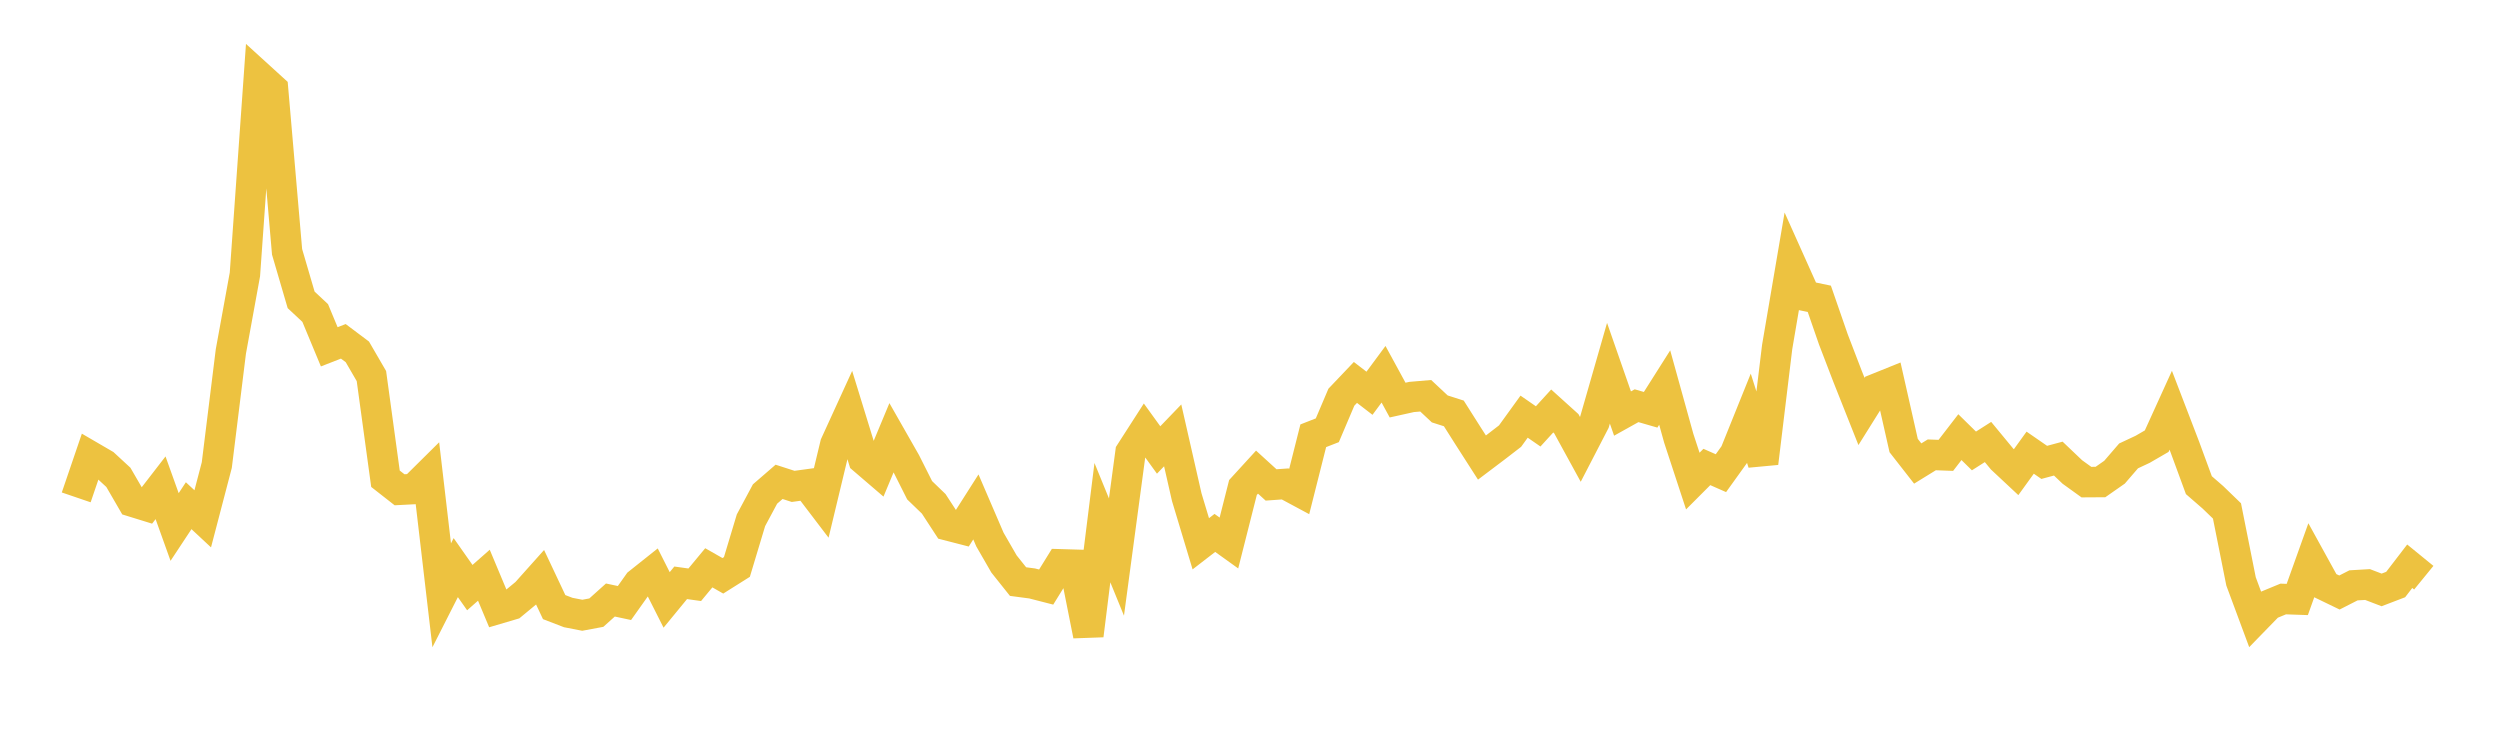 <svg width="164" height="48" xmlns="http://www.w3.org/2000/svg" xmlns:xlink="http://www.w3.org/1999/xlink"><path fill="none" stroke="rgb(237,194,64)" stroke-width="2" d="M5,32.628L5.922,29.926L6.844,30.463L7.766,31.315L8.689,32.907L9.611,33.192L10.533,31.999L11.455,34.571L12.377,33.174L13.299,34.034L14.222,30.508L15.144,23.059L16.066,18.003L16.988,5.008L17.91,5.847L18.832,16.52L19.754,19.67L20.677,20.533L21.599,22.751L22.521,22.391L23.443,23.083L24.365,24.671L25.287,31.406L26.21,32.129L27.132,32.081L28.054,31.168L28.976,39.052L29.898,37.236L30.82,38.547L31.743,37.734L32.665,39.936L33.587,39.664L34.509,38.902L35.431,37.871L36.353,39.826L37.275,40.181L38.198,40.361L39.12,40.189L40.042,39.361L40.964,39.558L41.886,38.259L42.808,37.525L43.731,39.355L44.653,38.232L45.575,38.361L46.497,37.248L47.419,37.773L48.341,37.193L49.263,34.13L50.186,32.407L51.108,31.609L52.03,31.907L52.952,31.781L53.874,32.992L54.796,29.154L55.719,27.136L56.641,30.132L57.563,30.923L58.485,28.71L59.407,30.328L60.329,32.161L61.251,33.05L62.174,34.465L63.096,34.703L64.018,33.254L64.94,35.396L65.862,36.995L66.784,38.152L67.707,38.274L68.629,38.511L69.551,37.02L70.473,37.047L71.395,41.683L72.317,34.285L73.24,36.542L74.162,29.677L75.084,28.243L76.006,29.518L76.928,28.56L77.85,32.612L78.772,35.672L79.695,34.959L80.617,35.621L81.539,31.98L82.461,30.972L83.383,31.812L84.305,31.746L85.228,32.242L86.15,28.586L87.072,28.226L87.994,26.057L88.916,25.088L89.838,25.798L90.76,24.551L91.683,26.246L92.605,26.041L93.527,25.962L94.449,26.825L95.371,27.12L96.293,28.575L97.216,30.015L98.138,29.319L99.06,28.608L99.982,27.333L100.904,27.971L101.826,26.96L102.749,27.793L103.671,29.477L104.593,27.695L105.515,24.484L106.437,27.129L107.359,26.615L108.281,26.882L109.204,25.424L110.126,28.749L111.048,31.558L111.97,30.634L112.892,31.04L113.814,29.757L114.737,27.467L115.659,30.38L116.581,22.769L117.503,17.354L118.425,19.41L119.347,19.602L120.269,22.264L121.192,24.669L122.114,26.991L123.036,25.518L123.958,25.146L124.88,29.227L125.802,30.407L126.725,29.838L127.647,29.872L128.569,28.677L129.491,29.582L130.413,28.995L131.335,30.112L132.257,30.974L133.18,29.695L134.102,30.332L135.024,30.084L135.946,30.962L136.868,31.627L137.79,31.621L138.713,30.976L139.635,29.907L140.557,29.475L141.479,28.941L142.401,26.913L143.323,29.315L144.246,31.826L145.168,32.626L146.09,33.517L147.012,38.139L147.934,40.622L148.856,39.675L149.778,39.294L150.701,39.326L151.623,36.749L152.545,38.423L153.467,38.869L154.389,38.399L155.311,38.345L156.234,38.699L157.156,38.346L158.078,37.145L159,37.897"></path></svg>